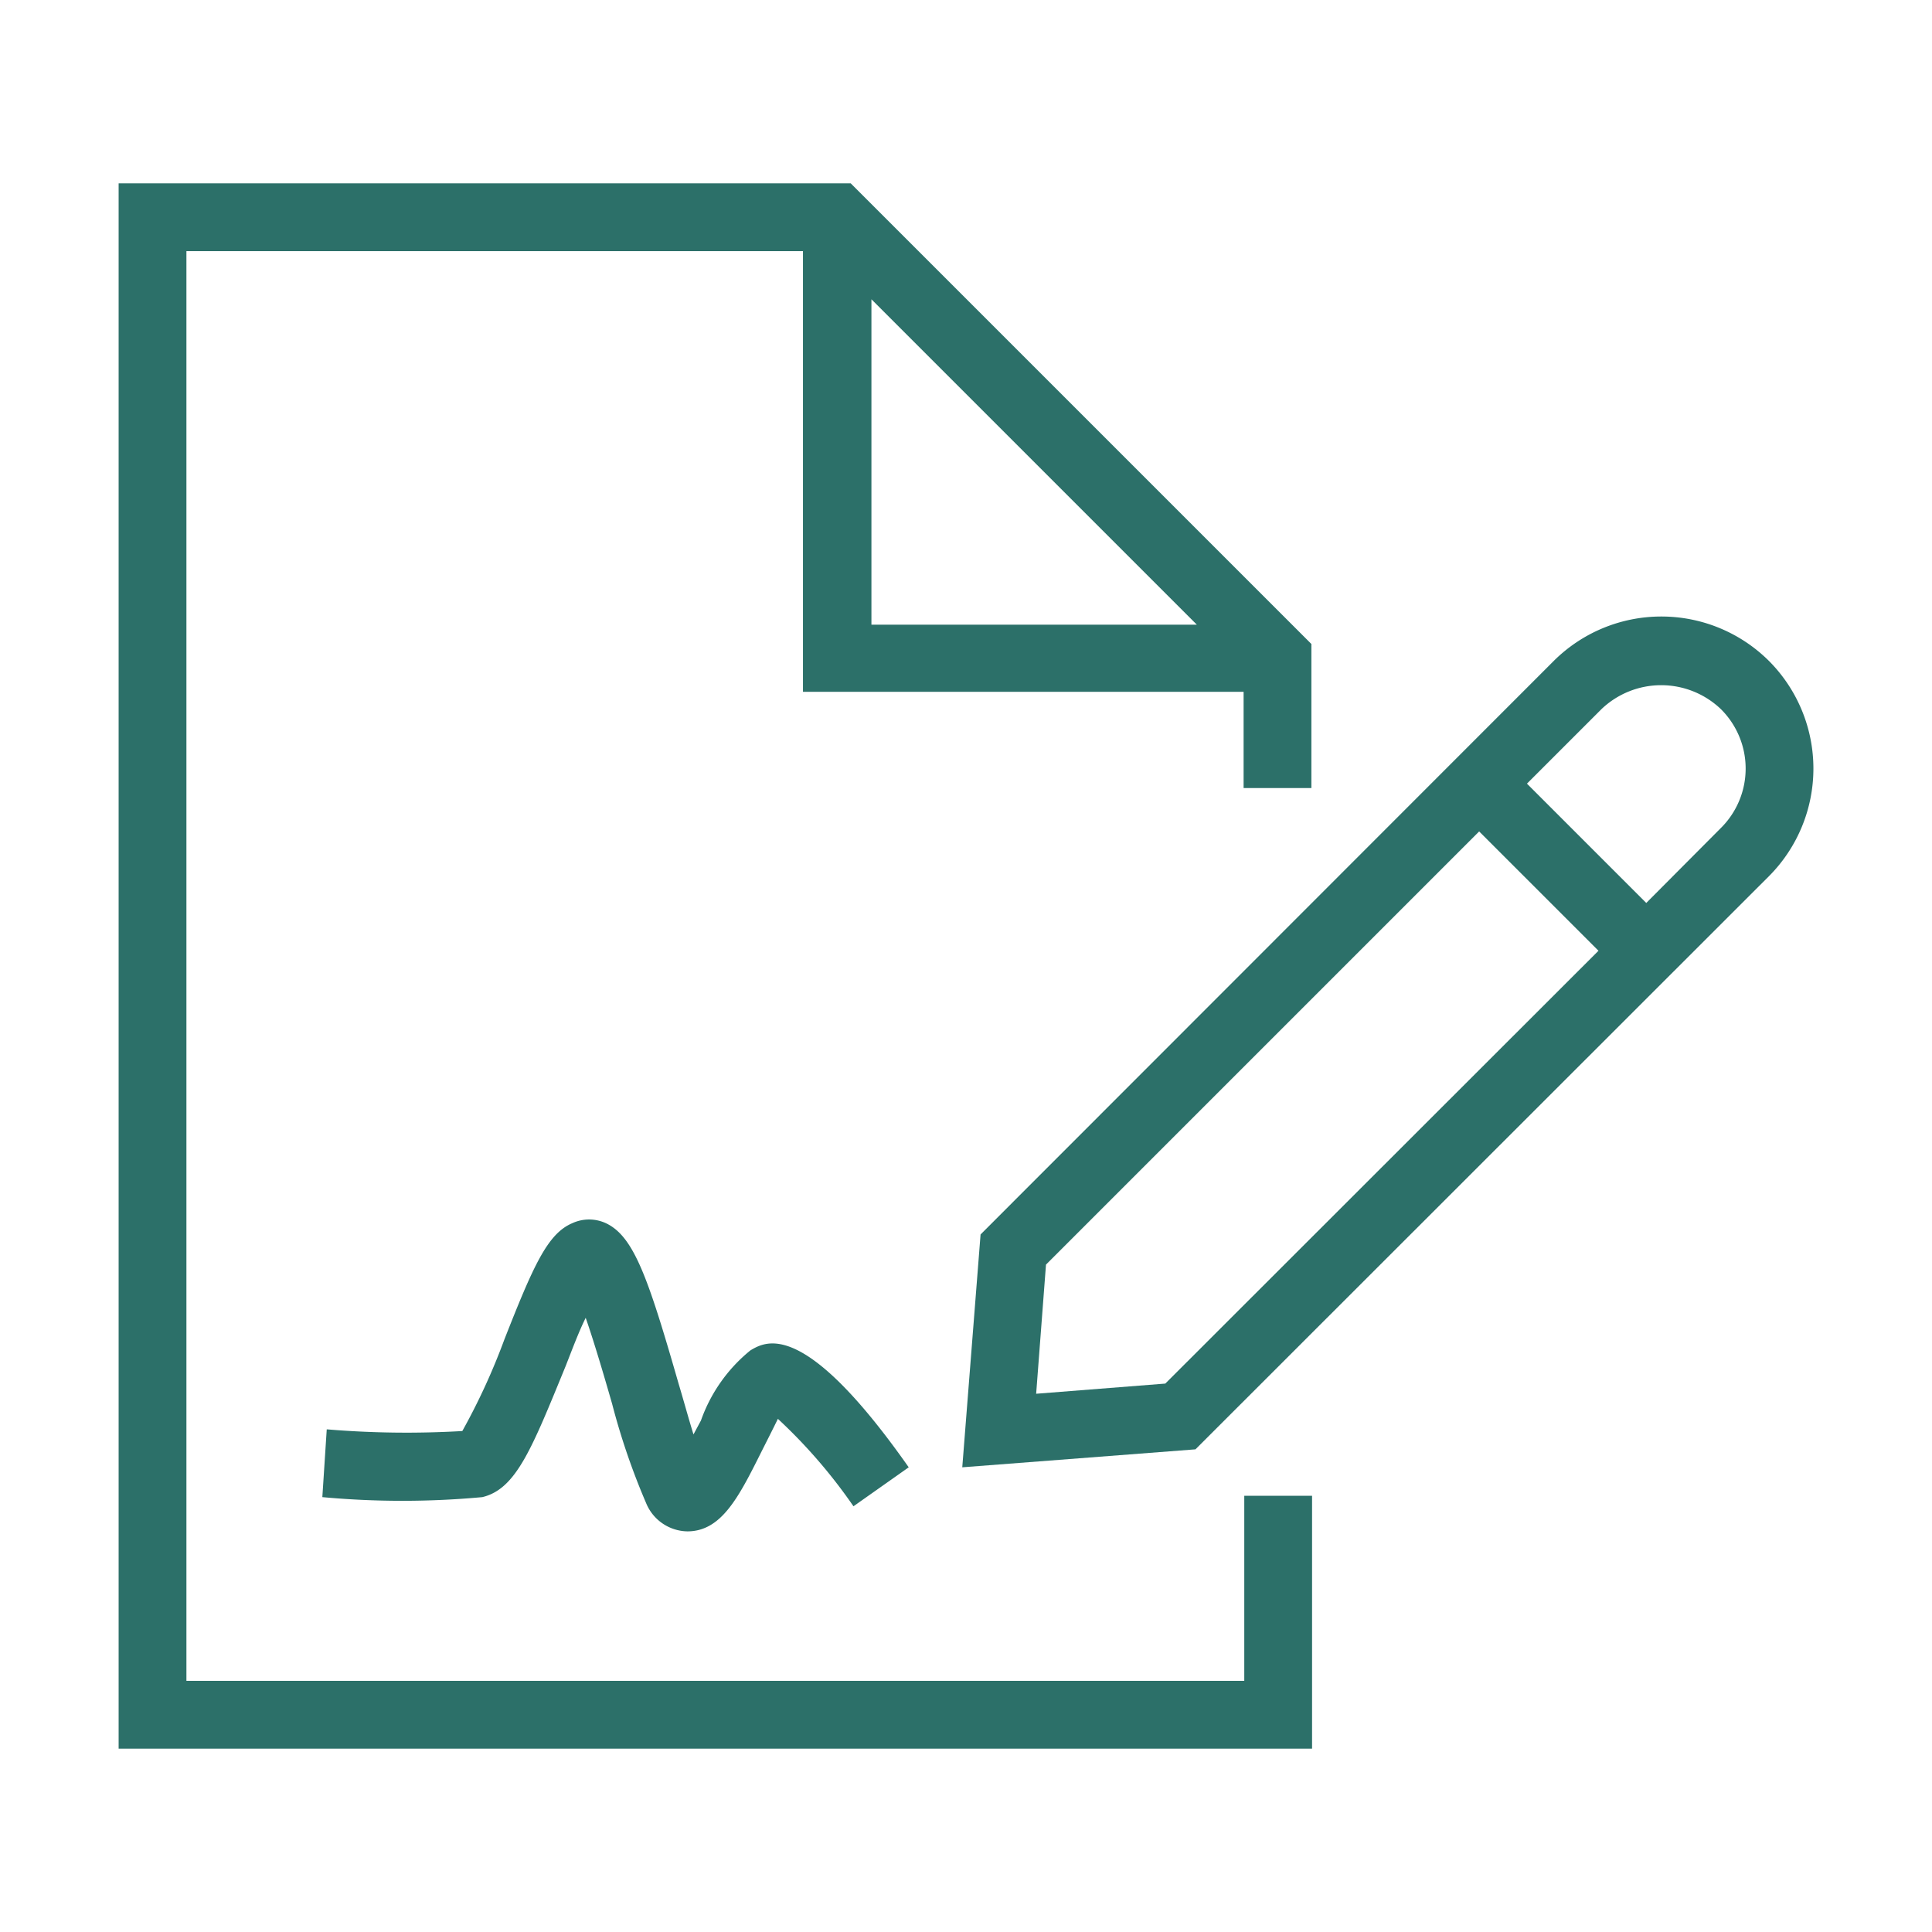 <svg xmlns="http://www.w3.org/2000/svg" xmlns:xlink="http://www.w3.org/1999/xlink" viewBox="0 0 57 57"><defs><style>.cls-1{fill:url(#Unbenannter_Verlauf_5);}.cls-2{fill:url(#Unbenannter_Verlauf_5-2);}.cls-3{fill:url(#Unbenannter_Verlauf_5-3);}.cls-4{fill:none;}</style><linearGradient id="Unbenannter_Verlauf_5" x1="55.57" y1="27.67" x2="0.37" y2="29" gradientUnits="userSpaceOnUse"><stop offset="0" stop-color="#2C7069"/><stop offset="1" stop-color="#2C7069"/></linearGradient><linearGradient id="Unbenannter_Verlauf_5-2" x1="55.64" y1="30.33" x2="0.44" y2="31.66" xlink:href="#Unbenannter_Verlauf_5"/><linearGradient id="Unbenannter_Verlauf_5-3" x1="55.86" y1="39.66" x2="0.66" y2="40.99" xlink:href="#Unbenannter_Verlauf_5"/></defs><title>dokumentation</title><g id="Ebene_2" data-name="Ebene 2"><g id="Ebene_1-2" data-name="Ebene 1"><path class="cls-1" d="M36.71,49.59H5.5V7.41H23.69v13h13v2.84h2V19L25.1,5.41H3.5V51.59H38.71V44.13h-2Zm-11-40.76,9.6,9.6h-9.6Z"/><path class="cls-2" d="M52.19,19.5a4.5,4.5,0,0,0-6.35,0L28.93,36.42l-.54,6.87,6.88-.53L52.19,25.85a4.5,4.5,0,0,0,0-6.35ZM34.38,40.82l-3.81.3.29-3.81L43.64,24.53l3.52,3.52ZM50.77,24.43l-2.2,2.21-3.52-3.52,2.2-2.2a2.55,2.55,0,0,1,3.52,0,2.47,2.47,0,0,1,0,3.51Z"/><path class="cls-3" d="M22.14,39.84a4.66,4.66,0,0,0-1.46,2.07l-.22.41c-.14-.45-.29-1-.44-1.5-.9-3.13-1.32-4.34-2.14-4.73a1.18,1.18,0,0,0-1,0c-.73.31-1.15,1.27-2,3.43a19.16,19.16,0,0,1-1.24,2.7,28.28,28.28,0,0,1-4-.05l-.13,2a25.71,25.71,0,0,0,4.72,0c1-.24,1.46-1.43,2.46-3.87.17-.43.38-1,.59-1.42.27.78.57,1.81.78,2.54a20.39,20.39,0,0,0,1,2.92,1.34,1.34,0,0,0,1.22.84h0c1,0,1.51-1,2.17-2.32.14-.28.35-.69.5-1a15.59,15.59,0,0,1,2.23,2.58l1.63-1.15C23.74,38.92,22.61,39.56,22.14,39.84Z"/><rect class="cls-4" width="57" height="57"/></g></g></svg>